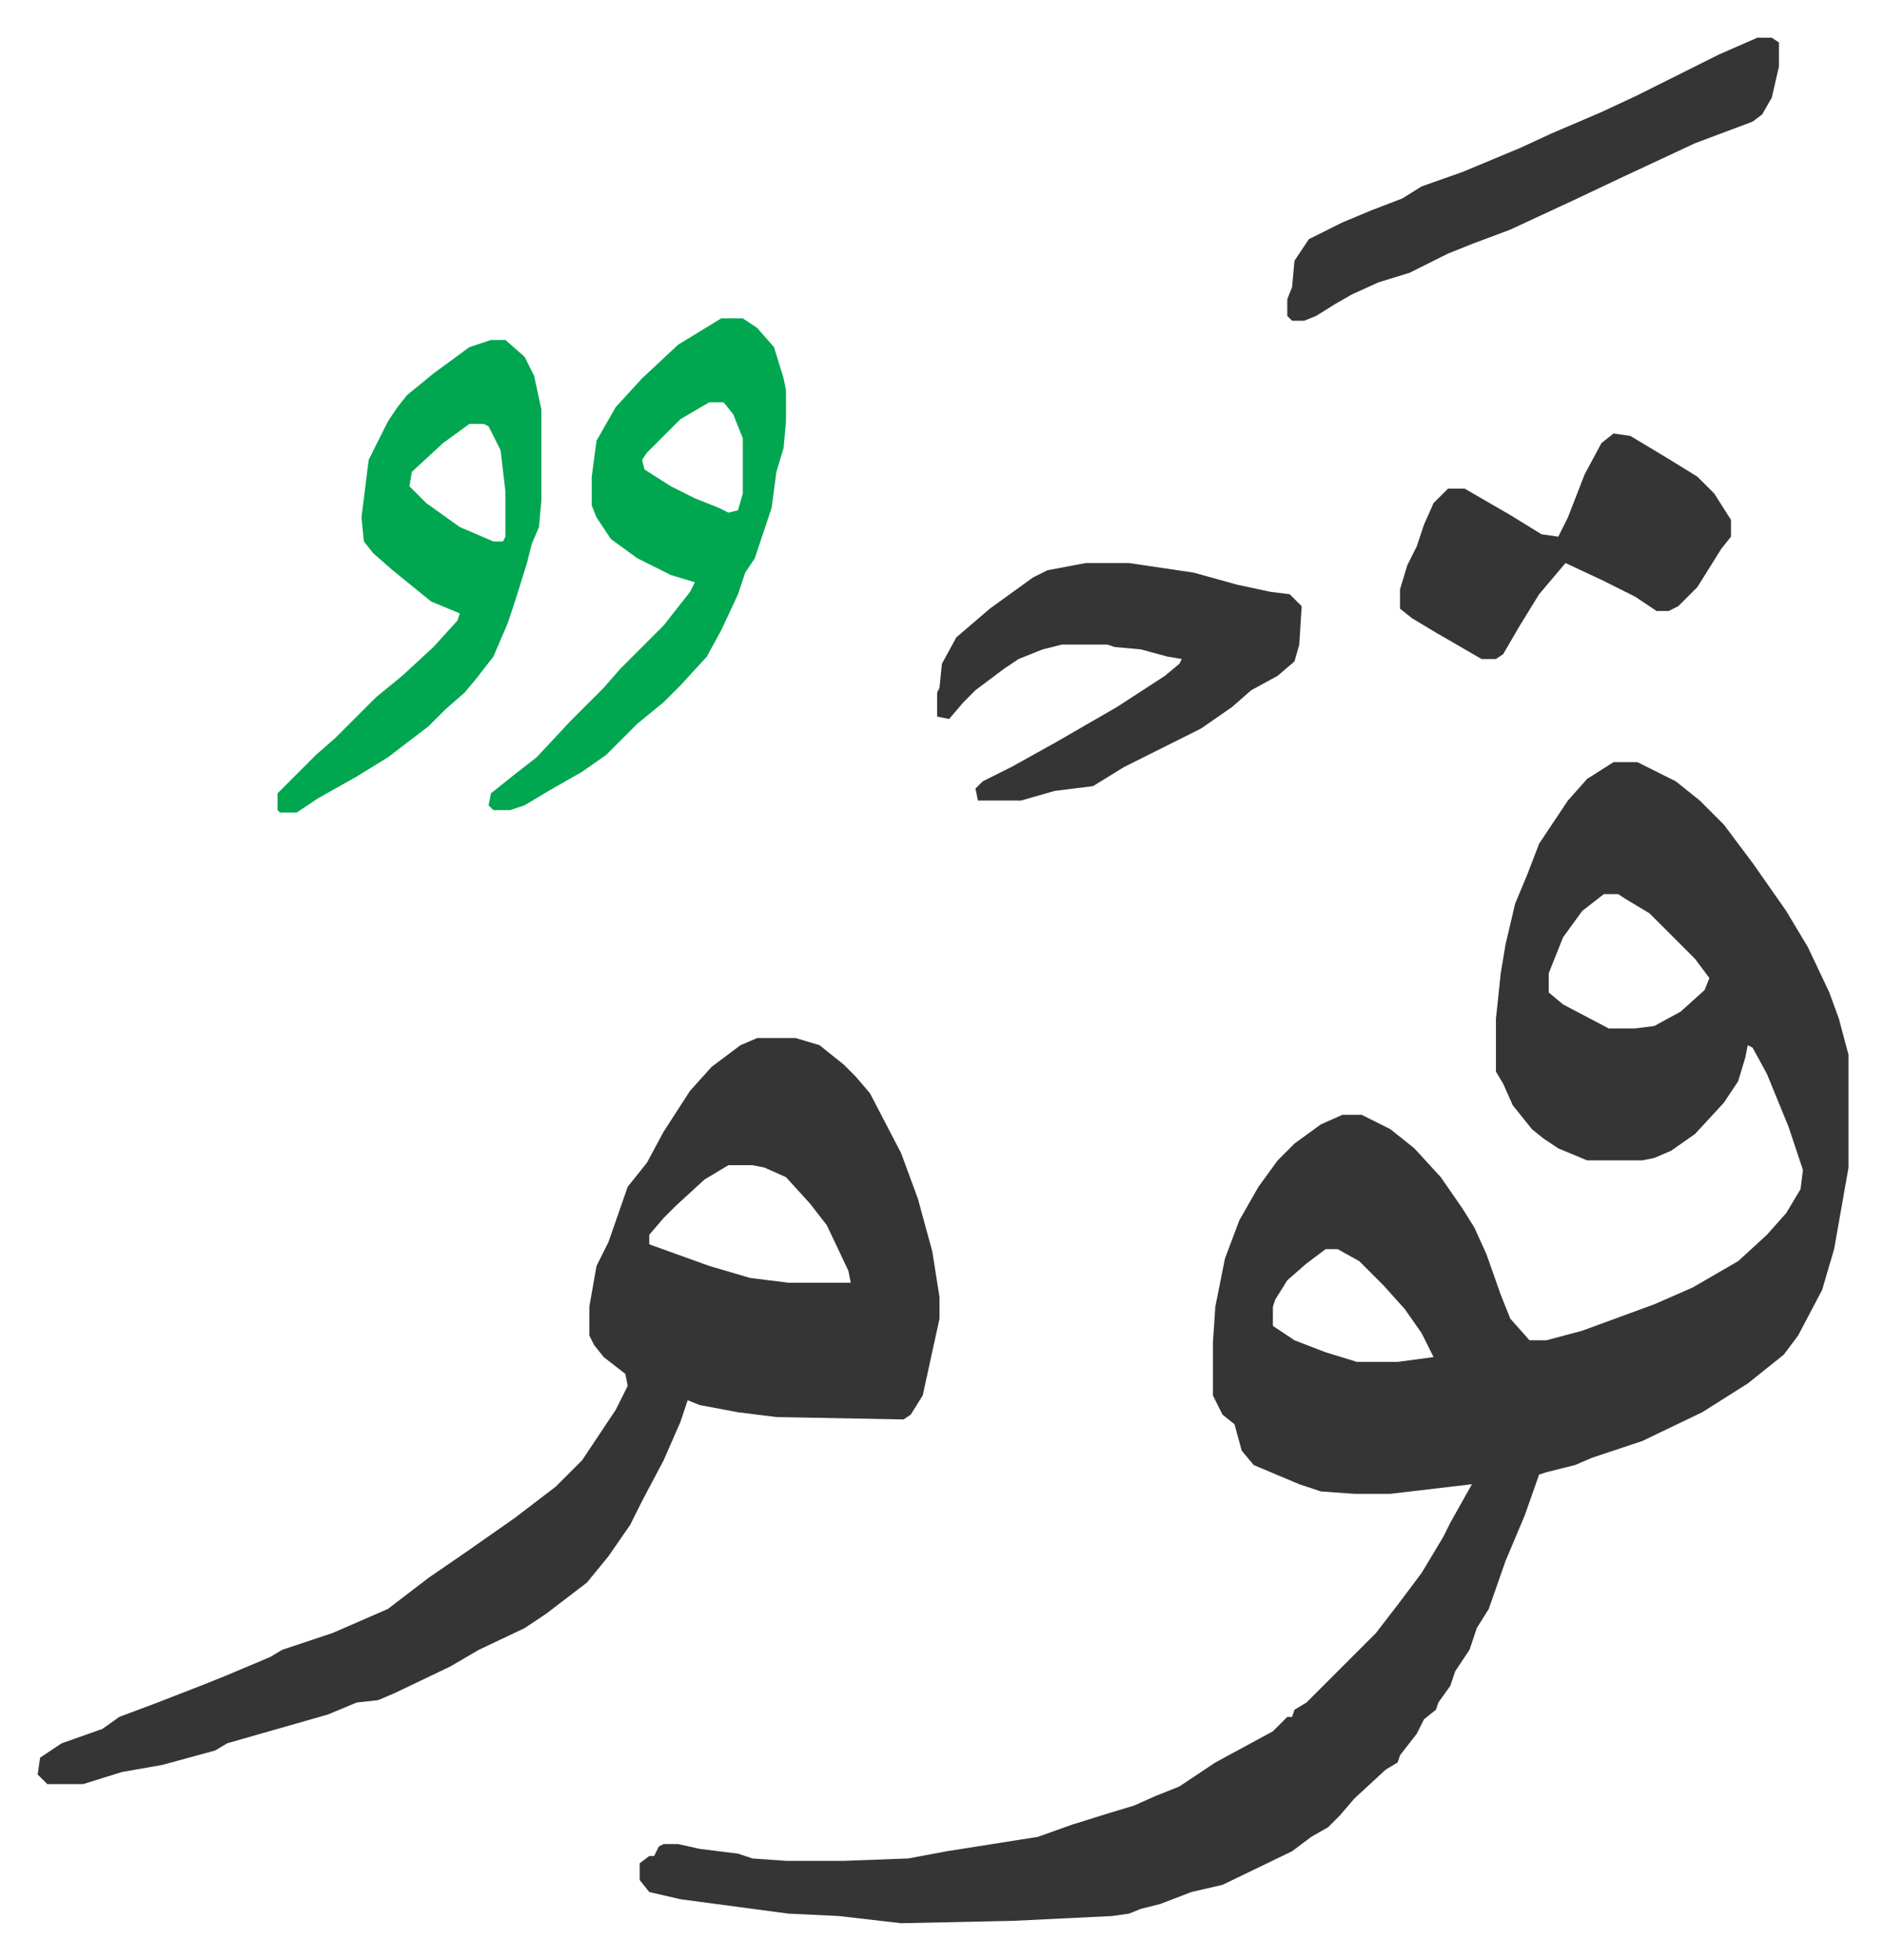 <svg xmlns="http://www.w3.org/2000/svg" role="img" viewBox="-15.71 344.29 785.92 816.92"><path fill="#353535" id="rule_normal" d="M657 662h10l16 8 10 8 10 10 12 16 14 20 9 15 9 19 4 11 4 15v47l-6 34-5 17-10 19-6 8-10 8-5 4-19 12-25 12-21 7-7 3-12 3-3 1-6 17-8 19-7 20-5 8-3 9-6 9-2 6-5 7-1 3-5 4-3 6-7 9-1 3-5 3-13 12-6 7-5 5-7 4-8 6-29 14-13 3-13 5-8 2-5 2-7 1-41 2-47 1-26-3-21-1-45-6-13-3-4-5v-7l4-3h2l2-4 2-1h6l9 2 16 2 6 2 14 1h24l27-1 16-3 38-6 14-5 16-5 10-3 9-4 10-4 15-10 24-13 6-6h2l1-3 5-3 5-5 5-5 19-19 10-13 9-12 9-15 3-6 9-16-34 4h-15l-14-1-9-3-19-8-5-6-3-11-5-4-4-8v-22l1-15 4-20 6-16 8-14 8-11 7-7 11-8 9-4h8l12 6 10 8 11 12 9 13 5 8 5 11 6 17 4 10 8 9h7l15-4 30-11 16-7 19-11 12-11 8-9 6-10 1-8-6-18-9-22-6-11-2-1-1 5-3 10-6 9-12 13-10 7-7 3-5 1h-23l-12-5-6-4-5-4-8-10-4-9-3-5v-22l2-19 2-12 4-17 5-12 5-13 12-18 8-9zm-4 55l-9 7-8 11-6 15v8l6 5 19 10h11l8-1 11-6 10-9 2-5-6-8-19-19-10-6-3-2zM537 865l-8 6-8 7-5 8-1 3v8l9 6 13 5 13 4h17l15-2-5-10-7-10-9-10-10-10-9-5zm-237-88h16l10 3 10 8 5 5 6 7 13 25 7 19 6 22 3 19v9l-7 32-5 8-3 2-53-1-16-2-16-3-5-2-3 9-7 16-9 17-5 10-9 13-9 11-17 13-9 6-19 9-12 7-23 11-7 3-9 1-12 5-21 6-21 6-5 3-22 6-17 3-16 5H4l-4-4 1-7 9-6 17-6 7-5 16-6 18-7 10-4 19-8 5-3 21-7 23-10 17-13 16-11 20-14 17-13 11-11 14-21 5-10-1-5-9-7-4-5-2-4v-12l3-17 5-10 8-23 8-10 7-13 11-17 9-10 12-9zm-12 53l-10 6-12 11-5 5-6 7v4l25 9 17 5 16 2h26l-1-5-9-19-7-9-10-11-9-4-5-1z"/><path fill="#00a650" id="rule_idgham_with_ghunnah" d="M285 477h9l6 4 7 8 4 13 1 5v13l-1 11-3 10-2 15-7 21-4 6-3 9-7 15-6 11-11 12-7 7-11 9-13 13-10 7-14 8-10 6-6 2h-7l-2-2 1-5 10-8 9-7 14-15 14-14 7-8 18-18 11-14 2-4-10-3-14-7-11-8-6-9-2-5v-12l2-15 8-14 11-12 15-14zm-5 35l-12 7-14 14-2 3 1 4 11 7 10 5 10 4 4 2 4-1 2-7v-23l-4-10-4-5zm-91-26h6l8 7 4 8 3 14v38l-1 11-3 7-2 8-5 16-3 9-6 14-7 9-5 6-8 7-7 7-17 13-13 8-16 9-9 6h-7l-1-1v-7l16-16 8-7 17-17 11-9 13-12 10-11 1-3-12-5-16-13-8-7-4-5-1-10 3-24 8-16 4-6 4-5 11-9 15-11zm-9 35l-11 8-13 12-1 6 7 7 14 10 14 6h4l1-2v-19l-2-17-5-10-2-1z"/><path fill="#353535" id="rule_normal" d="M437 579h18l27 4 18 5 14 3 8 1 5 5-1 16-2 7-7 6-11 6-8 7-13 9-16 8-16 8-13 8-16 2-14 4h-18l-1-5 3-3 12-6 18-10 26-15 20-13 6-5 1-2-6-1-11-3-11-1-3-1h-19l-8 2-10 4-6 4-12 9-5 5-6 7-5-1v-10l1-2 1-10 6-11 14-12 18-13 6-3zm220-54l7 1 15 9 13 8 7 7 7 11v7l-4 5-10 16-8 8-4 2h-5l-9-6-14-7-15-7-11 13-8 13-7 12-3 2h-6l-19-11-10-6-5-4v-8l3-10 4-8 3-9 4-9 6-6h7l19 11 13 8 7 1 4-8 7-18 7-13zm60-165h6l3 2v10l-3 13-4 7-4 3-24 9-30 14-19 9-28 13-16 6-10 4-16 8-13 4-11 5-7 4-8 5-5 2h-5l-2-2v-7l2-5 1-11 6-9 14-7 12-5 13-5 8-5 17-6 24-10 13-6 21-9 15-7 34-17z"/></svg>
